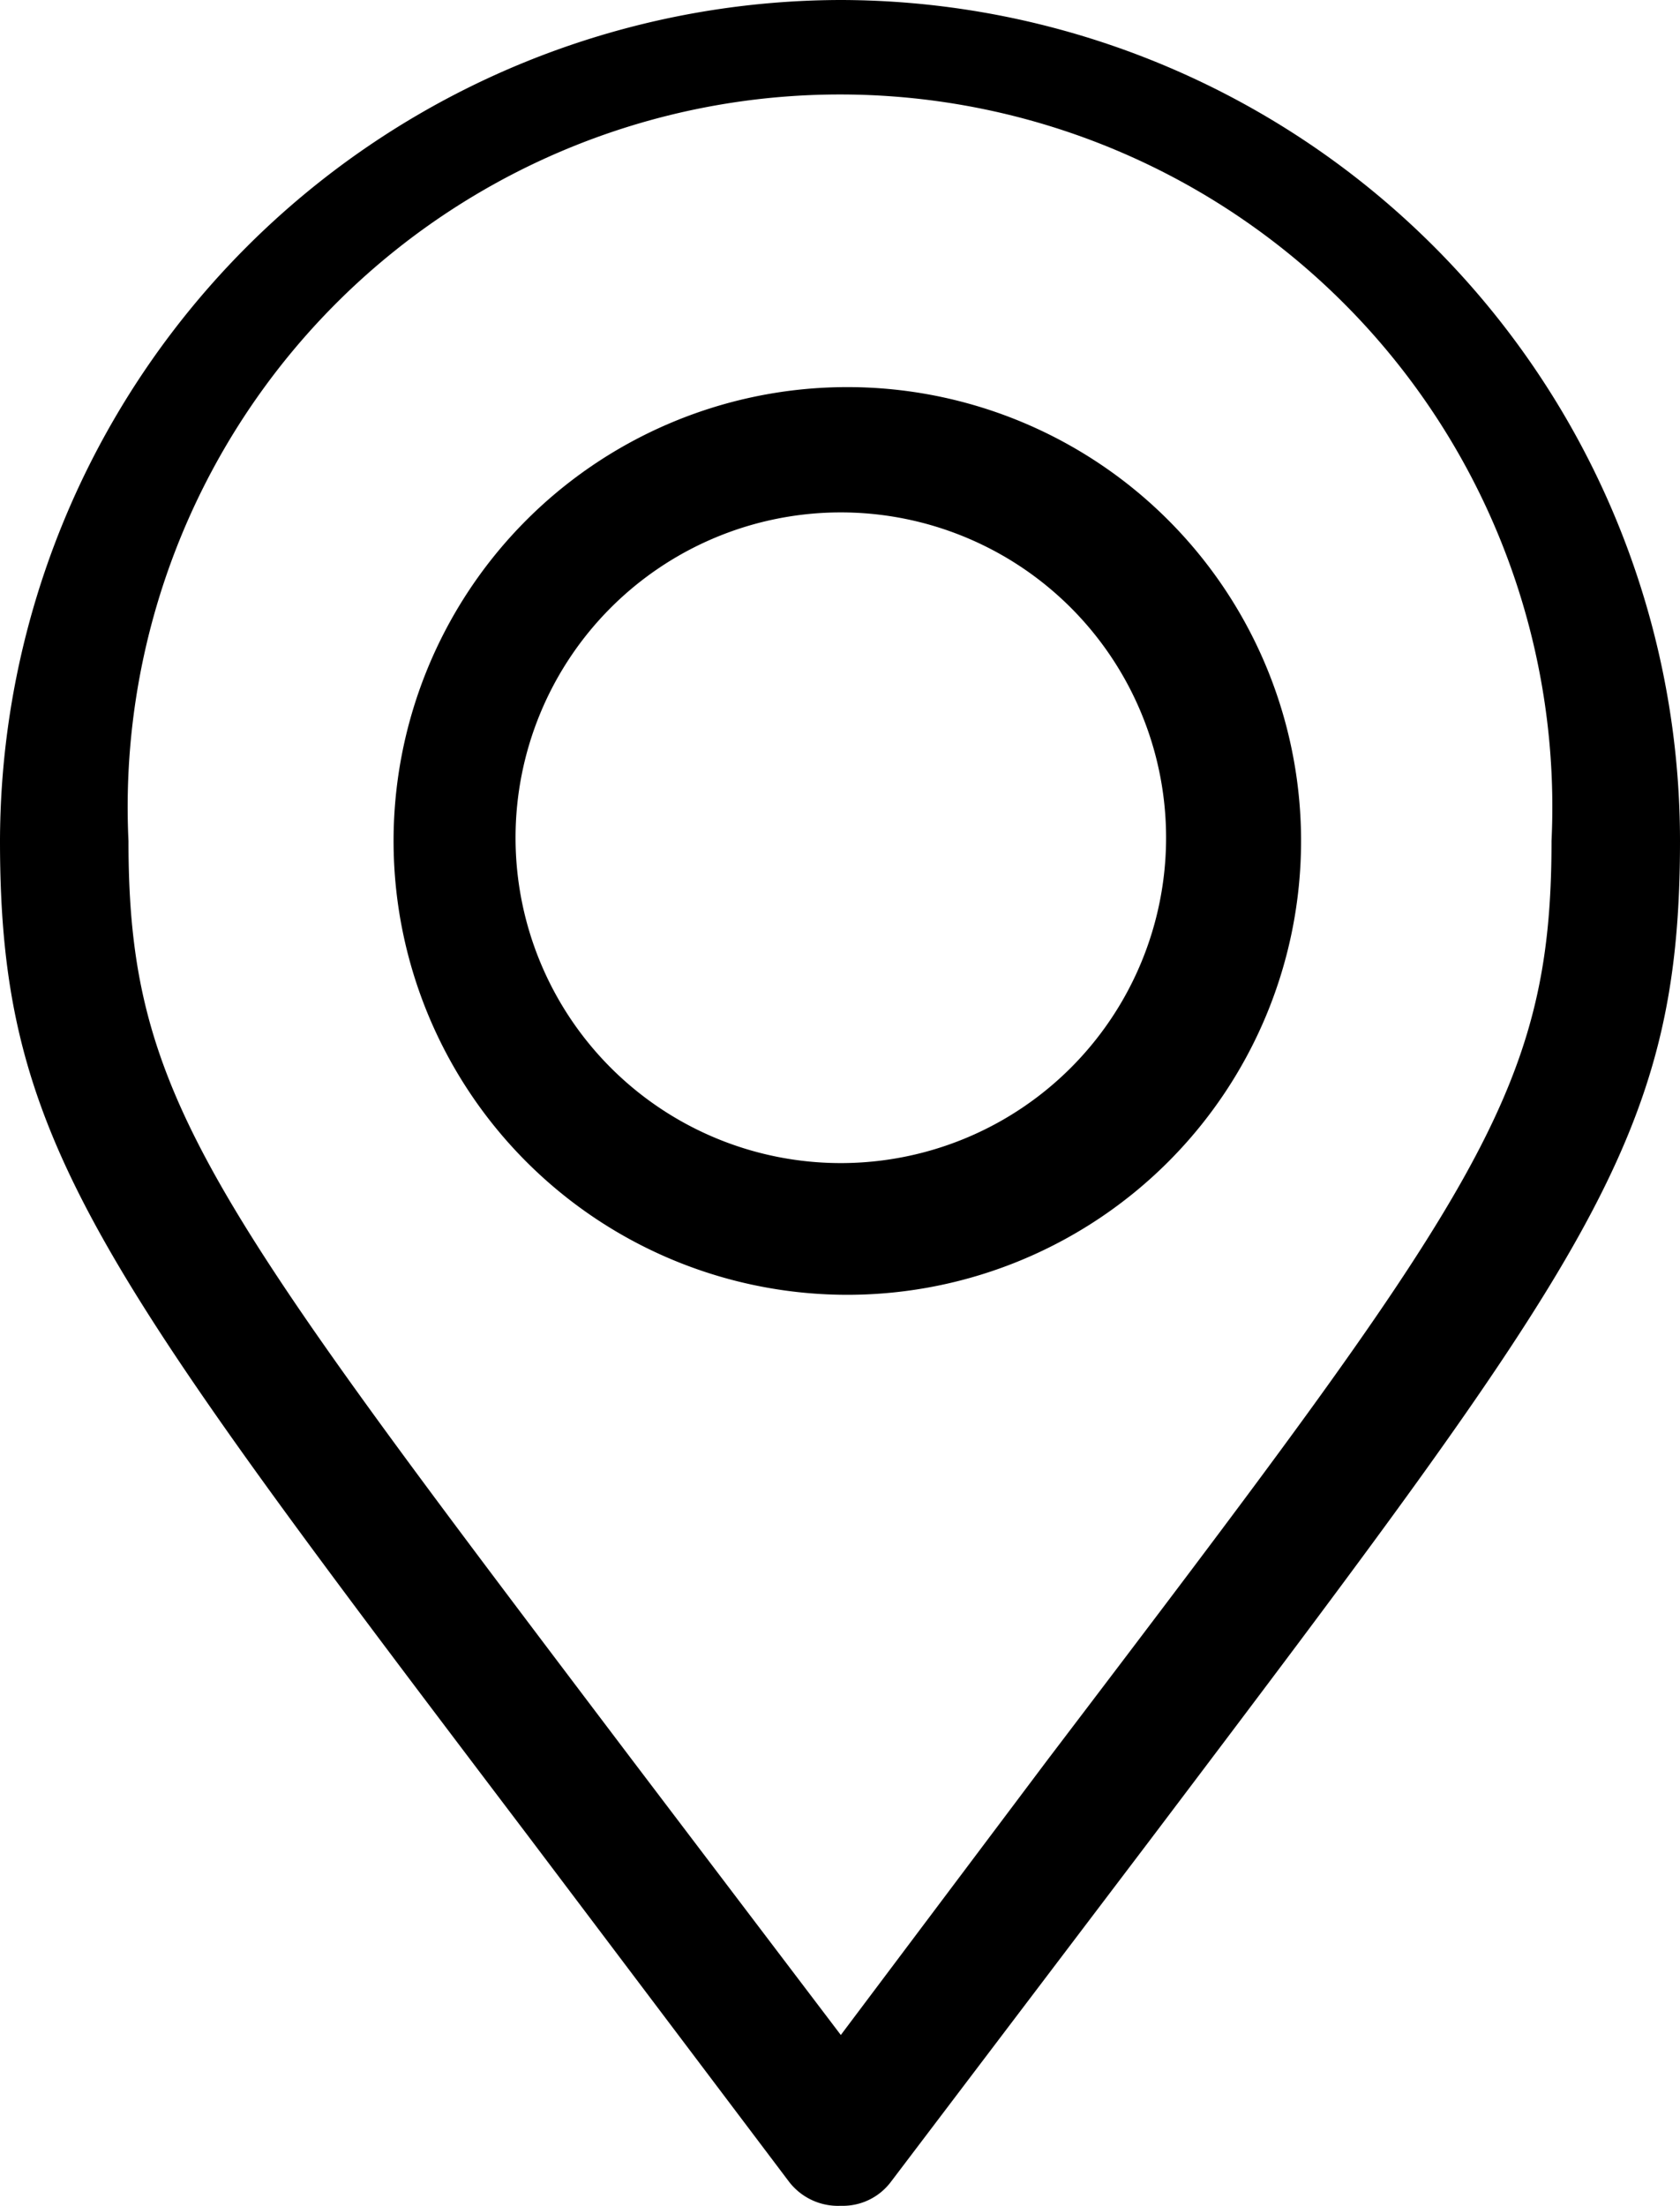 <svg xmlns="http://www.w3.org/2000/svg" viewBox="0 0 10.33 13.56"><title>MAP</title><g id="Layer_2" data-name="Layer 2"><g id="OBJECTS"><path d="M5.17,0A5.18,5.18,0,0,0,0,5.17C0,7,.56,7.74,3.25,11.29l1.6,2.12a.38.38,0,0,0,.32.15.37.37,0,0,0,.31-.15l1.6-2.11C9.77,7.74,10.33,7,10.33,5.17A5.17,5.17,0,0,0,5.17,0ZM6.44,10.82,5.17,12.51l-1.29-1.7C1.27,7.36.79,6.74.79,5.17a4.38,4.38,0,1,1,8.75,0c0,1.56-.47,2.19-3.1,5.65Z"></path><path d="M5.17,2.38A2.79,2.79,0,1,0,8,5.17,2.79,2.79,0,0,0,5.17,2.38Zm0,4.77a2,2,0,1,1,2-2,2,2,0,0,1-2,2Z"></path></g></g></svg>
